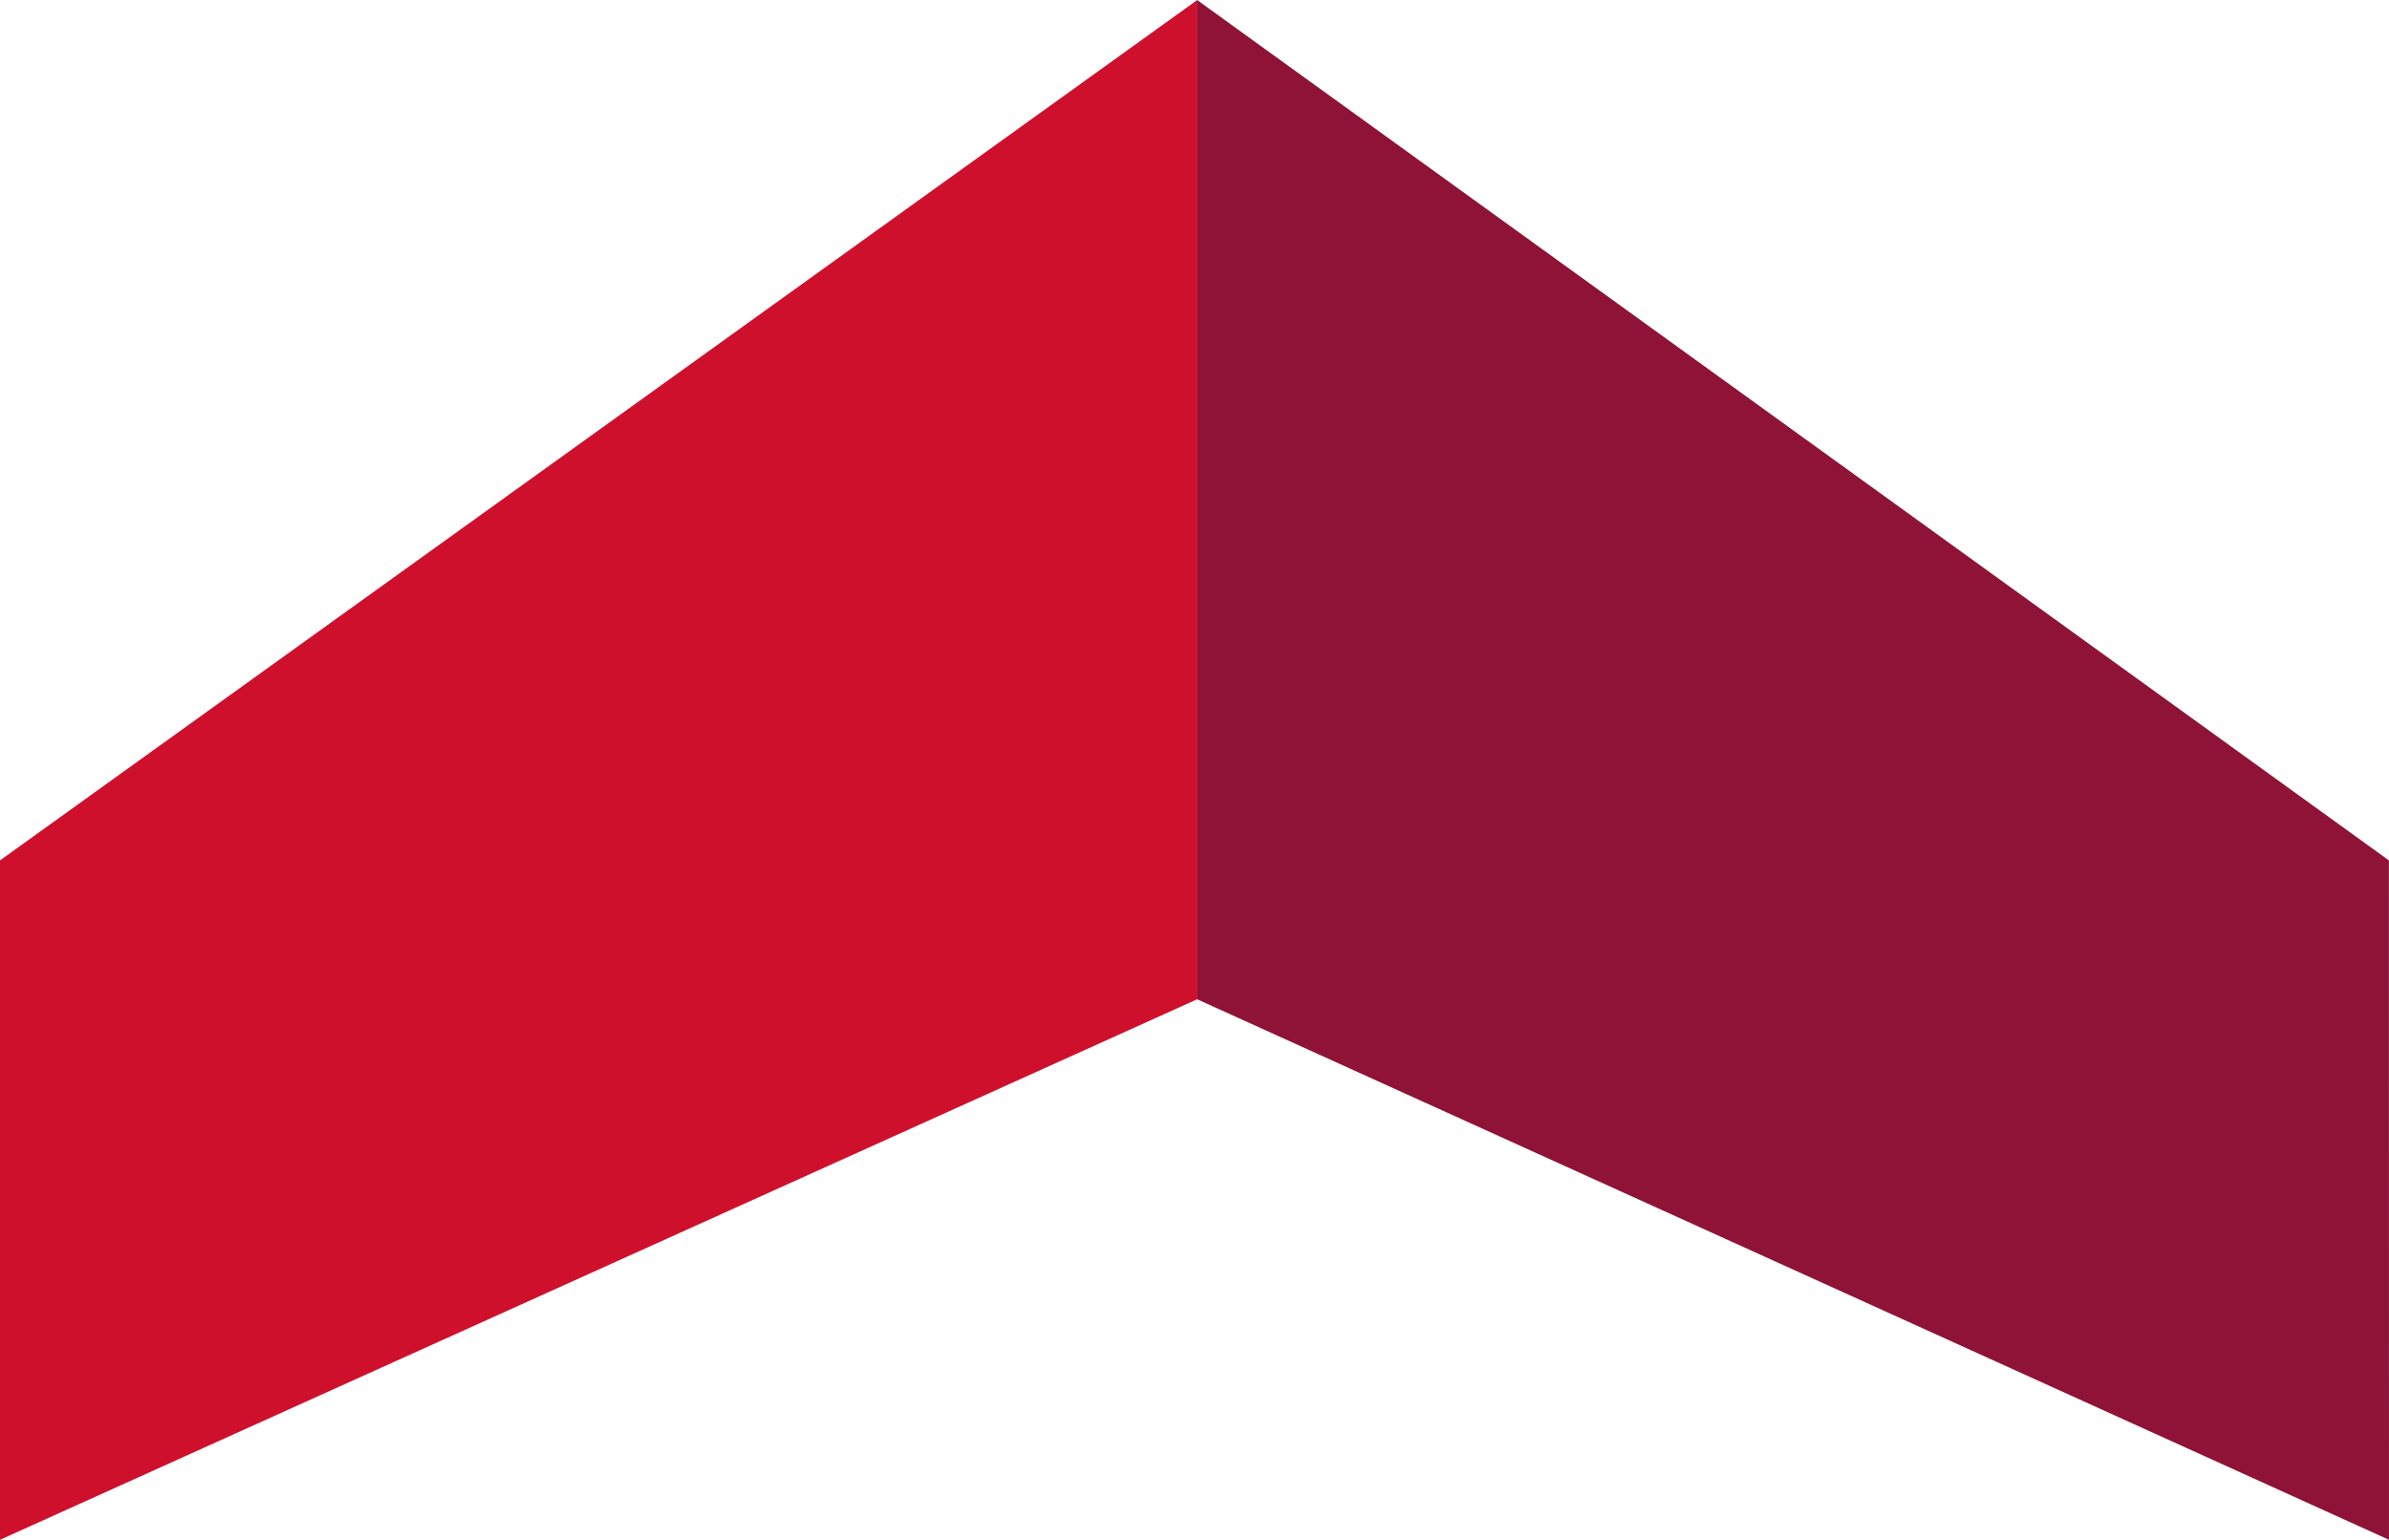 <svg xmlns="http://www.w3.org/2000/svg" width="121" height="78.01" viewBox="0 0 121 78.01">
  <g id="logo-era" transform="translate(-2422.955 -30)">
    <g id="Group_15" data-name="Group 15" transform="translate(2422.955 30)">
      <path id="Path_14" data-name="Path 14" d="M25.575,108.011,86.216,80.624V30L25.575,73.59Z" transform="translate(-25.575 -30)" fill="#cf102d"/>
    </g>
    <g id="Group_16" data-name="Group 16" transform="translate(2483.59 30)">
      <path id="Path_15" data-name="Path 15" d="M241.568,108.011,181.2,80.624V30l60.364,43.59Z" transform="translate(-181.204 -30)" fill="#8e1337"/>
    </g>
  </g>
</svg>
